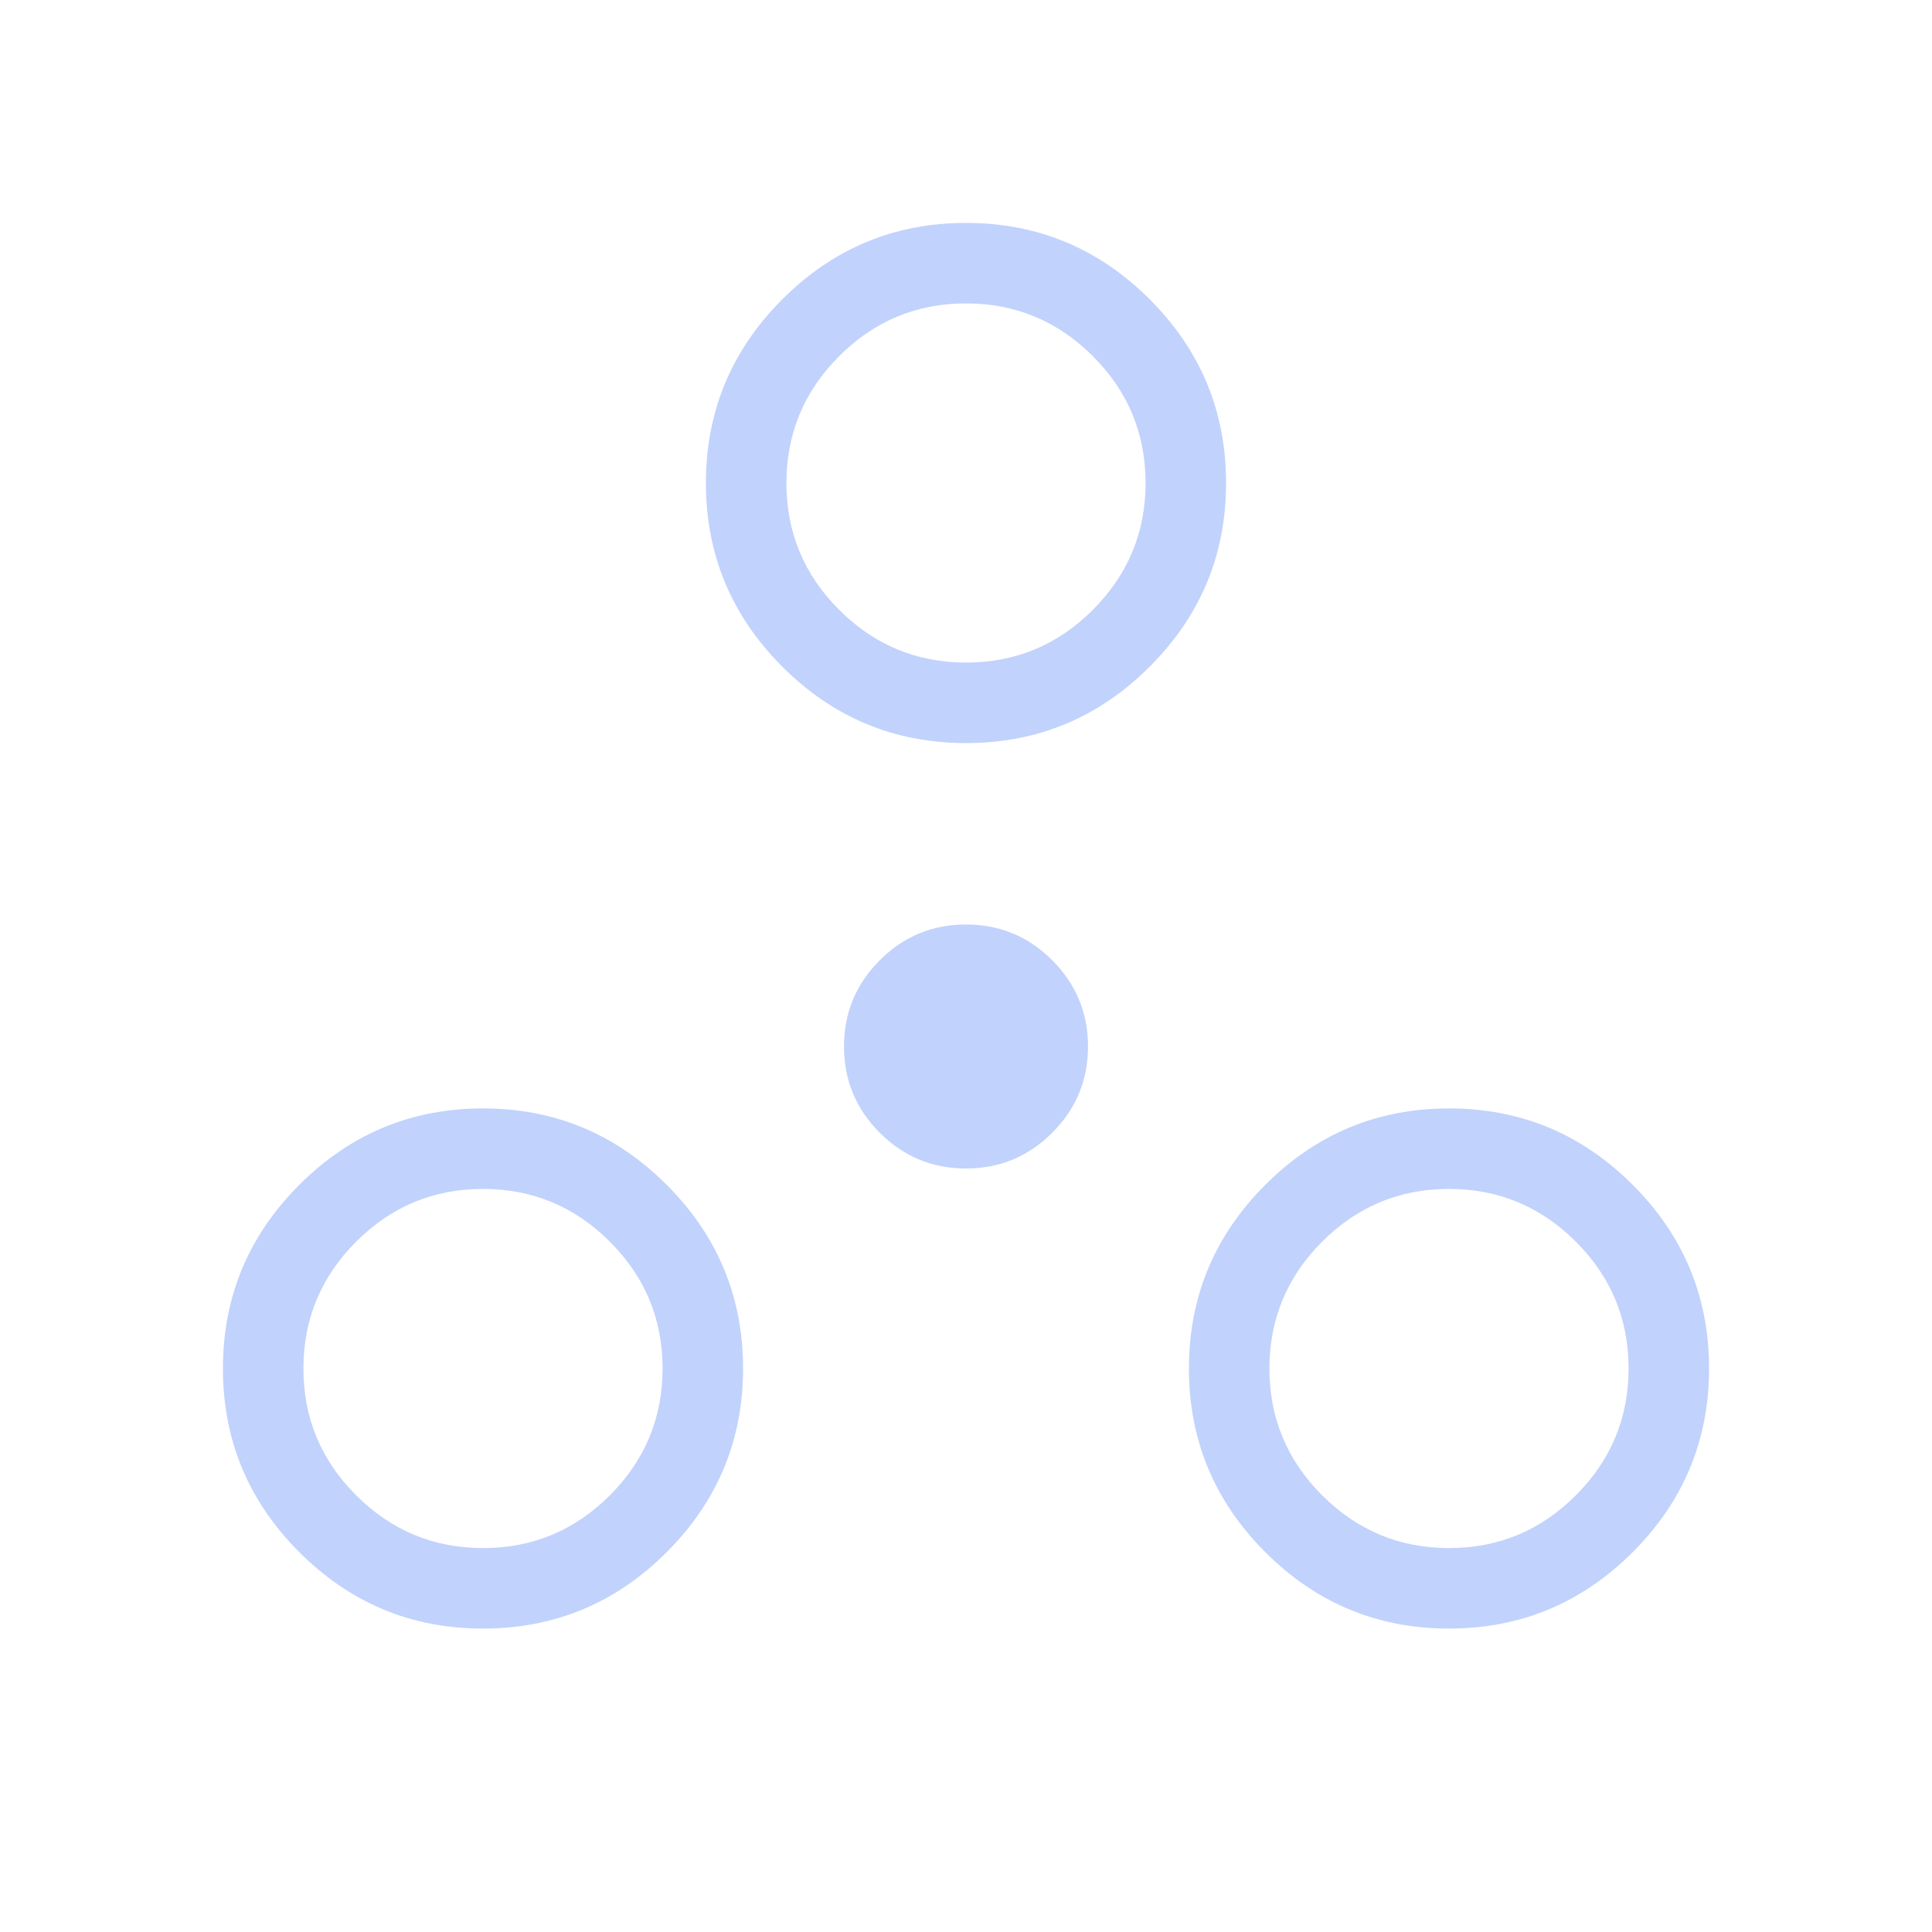 <svg xmlns="http://www.w3.org/2000/svg" height="24px" viewBox="0 -960 960 960" width="24px" fill="#C1d2Fc"><path d="M240-150.77q-53.31 0-91.27-37.96-37.96-37.96-37.96-91.27 0-53.31 37.96-91.27 37.96-37.96 91.27-37.96 53.31 0 91.27 37.96 37.96 37.96 37.96 91.27 0 53.31-37.96 91.27-37.96 37.96-91.27 37.96Zm480 0q-53.31 0-91.27-37.96-37.96-37.96-37.96-91.27 0-53.31 37.96-91.27 37.96-37.96 91.27-37.96 53.31 0 91.27 37.96 37.96 37.96 37.96 91.27 0 53.31-37.96 91.27-37.96 37.96-91.27 37.96Zm-479.97-40q36.82 0 63.01-26.22 26.19-26.22 26.19-63.04t-26.22-63.01q-26.22-26.19-63.04-26.19t-63.01 26.22q-26.19 26.22-26.19 63.04t26.22 63.01q26.22 26.19 63.04 26.19Zm480 0q36.82 0 63.01-26.22 26.19-26.22 26.19-63.04t-26.22-63.01q-26.22-26.19-63.04-26.19t-63.01 26.22q-26.19 26.22-26.19 63.04t26.22 63.01q26.22 26.19 63.04 26.19ZM480-379.38q-25.08 0-42.85-17.77-17.77-17.77-17.77-42.85 0-25.08 17.77-42.85 17.77-17.77 42.85-17.77 25.08 0 42.85 17.77 17.77 17.77 17.77 42.85 0 25.08-17.77 42.85-17.77 17.77-42.85 17.77Zm0-211.39q-53.31 0-91.27-37.96-37.96-37.96-37.96-91.27 0-53.31 37.96-91.27 37.96-37.96 91.27-37.96 53.31 0 91.27 37.96 37.96 37.96 37.96 91.27 0 53.31-37.96 91.27-37.96 37.96-91.27 37.96Zm.03-40q36.82 0 63.01-26.22 26.19-26.22 26.19-63.04t-26.22-63.01q-26.22-26.19-63.04-26.19t-63.01 26.22q-26.19 26.22-26.19 63.04t26.22 63.01q26.22 26.19 63.04 26.19ZM480-720ZM240-280Zm480 0Z"/></svg>